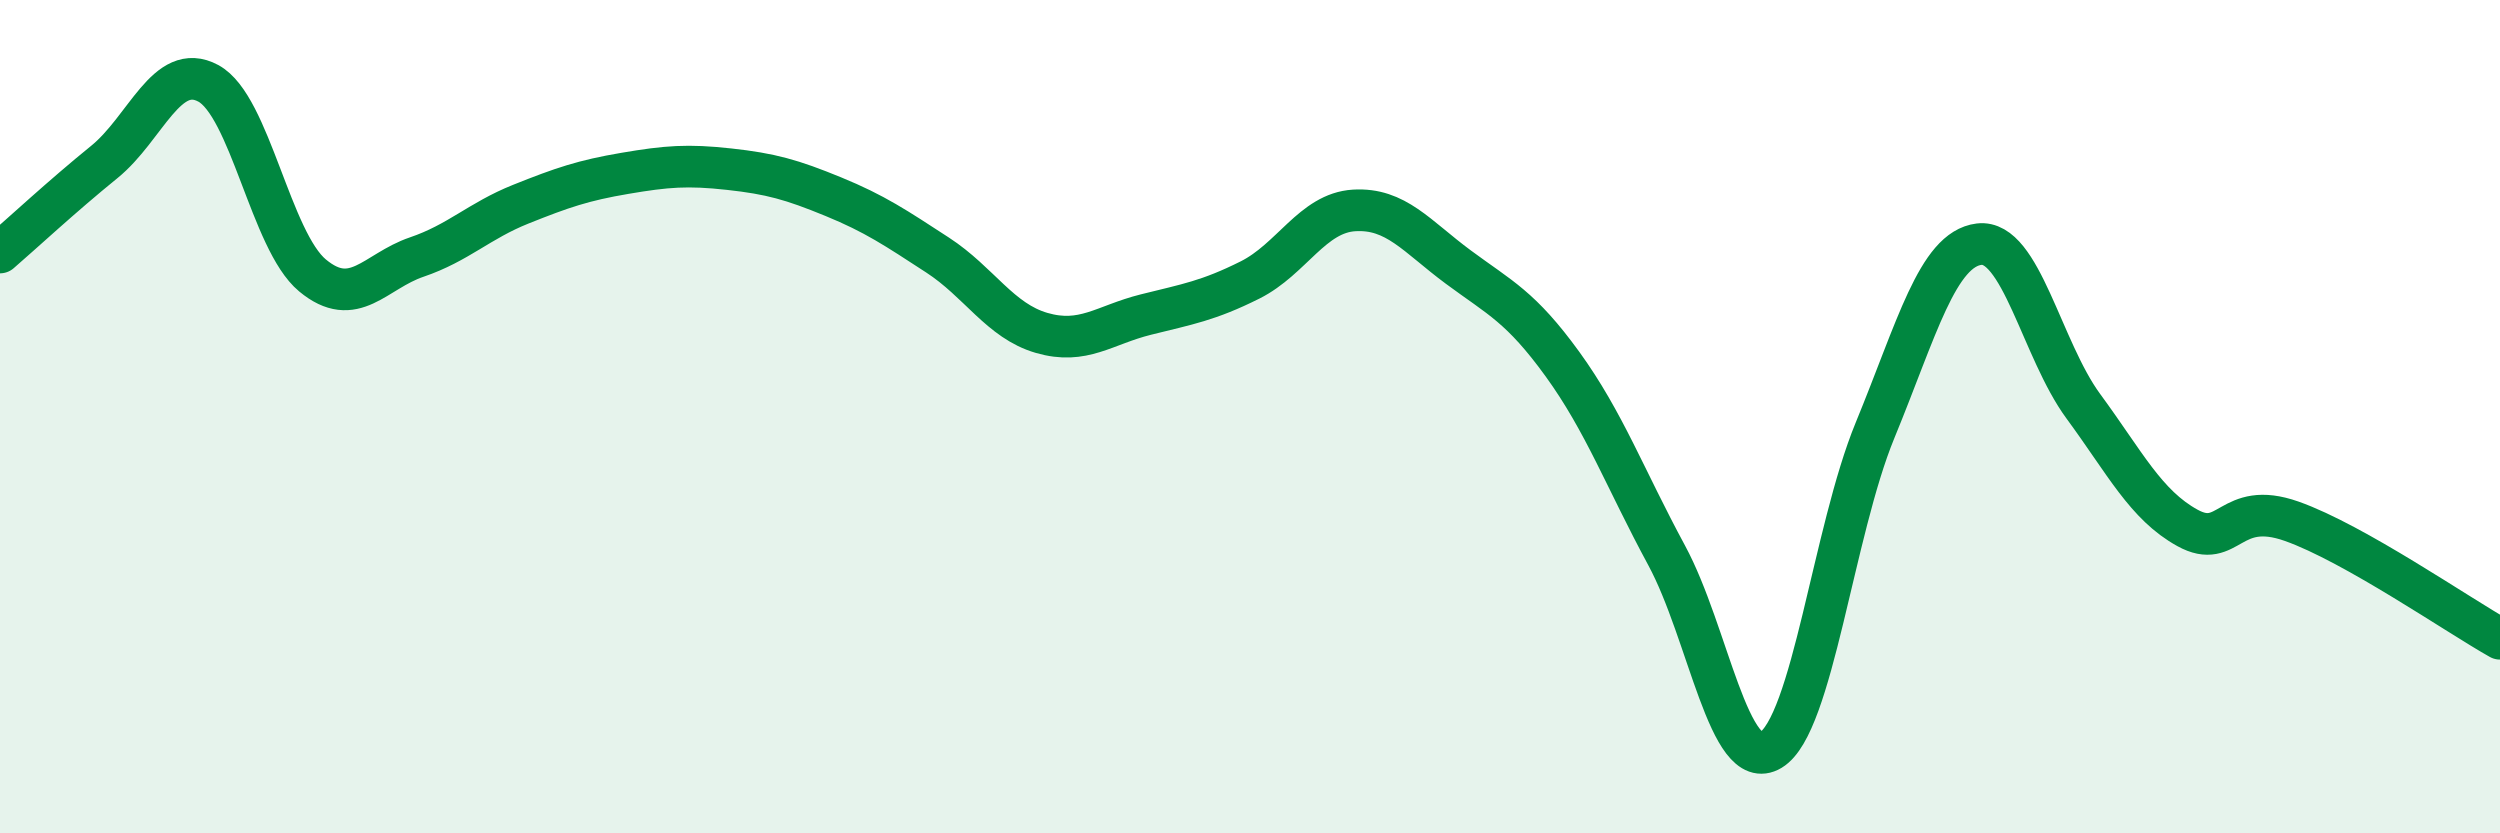 
    <svg width="60" height="20" viewBox="0 0 60 20" xmlns="http://www.w3.org/2000/svg">
      <path
        d="M 0,6.06 C 0.5,5.63 1.5,4.7 2.5,3.89 C 3.5,3.08 4,1.46 5,2 C 6,2.54 6.5,5.78 7.5,6.61 C 8.5,7.44 9,6.51 10,6.17 C 11,5.83 11.5,5.3 12.5,4.9 C 13.5,4.5 14,4.33 15,4.16 C 16,3.99 16.5,3.95 17.5,4.06 C 18.5,4.17 19,4.31 20,4.72 C 21,5.13 21.5,5.47 22.5,6.12 C 23.5,6.77 24,7.7 25,7.99 C 26,8.28 26.5,7.8 27.5,7.55 C 28.5,7.3 29,7.22 30,6.72 C 31,6.22 31.5,5.11 32.5,5.05 C 33.5,4.99 34,5.67 35,6.41 C 36,7.15 36.5,7.36 37.5,8.74 C 38.5,10.12 39,11.48 40,13.33 C 41,15.18 41.5,18.6 42.5,18 C 43.5,17.4 44,12.76 45,10.33 C 46,7.9 46.5,5.98 47.5,5.86 C 48.5,5.74 49,8.39 50,9.75 C 51,11.11 51.5,12.12 52.5,12.67 C 53.5,13.22 53.5,11.98 55,12.51 C 56.5,13.04 59,14.77 60,15.33L60 20L0 20Z"
        fill="#008740"
        opacity="0.1"
        stroke-linecap="round"
        stroke-linejoin="round"
      />
      <path
        d="M 0,6.06 C 0.5,5.63 1.5,4.7 2.5,3.89 C 3.5,3.08 4,1.46 5,2 C 6,2.54 6.5,5.78 7.5,6.61 C 8.5,7.44 9,6.51 10,6.17 C 11,5.83 11.5,5.3 12.5,4.9 C 13.5,4.5 14,4.33 15,4.16 C 16,3.99 16.5,3.95 17.5,4.06 C 18.5,4.17 19,4.31 20,4.72 C 21,5.13 21.5,5.47 22.5,6.12 C 23.5,6.77 24,7.7 25,7.99 C 26,8.28 26.5,7.8 27.5,7.55 C 28.5,7.3 29,7.22 30,6.72 C 31,6.22 31.5,5.11 32.5,5.05 C 33.5,4.99 34,5.67 35,6.41 C 36,7.15 36.5,7.36 37.5,8.74 C 38.5,10.12 39,11.48 40,13.33 C 41,15.18 41.5,18.6 42.5,18 C 43.5,17.4 44,12.76 45,10.33 C 46,7.9 46.5,5.98 47.5,5.86 C 48.5,5.74 49,8.39 50,9.75 C 51,11.11 51.5,12.12 52.5,12.67 C 53.5,13.22 53.5,11.98 55,12.51 C 56.5,13.04 59,14.77 60,15.33"
        stroke="#008740"
        stroke-width="1"
        fill="none"
        stroke-linecap="round"
        stroke-linejoin="round"
      />
    </svg>
  